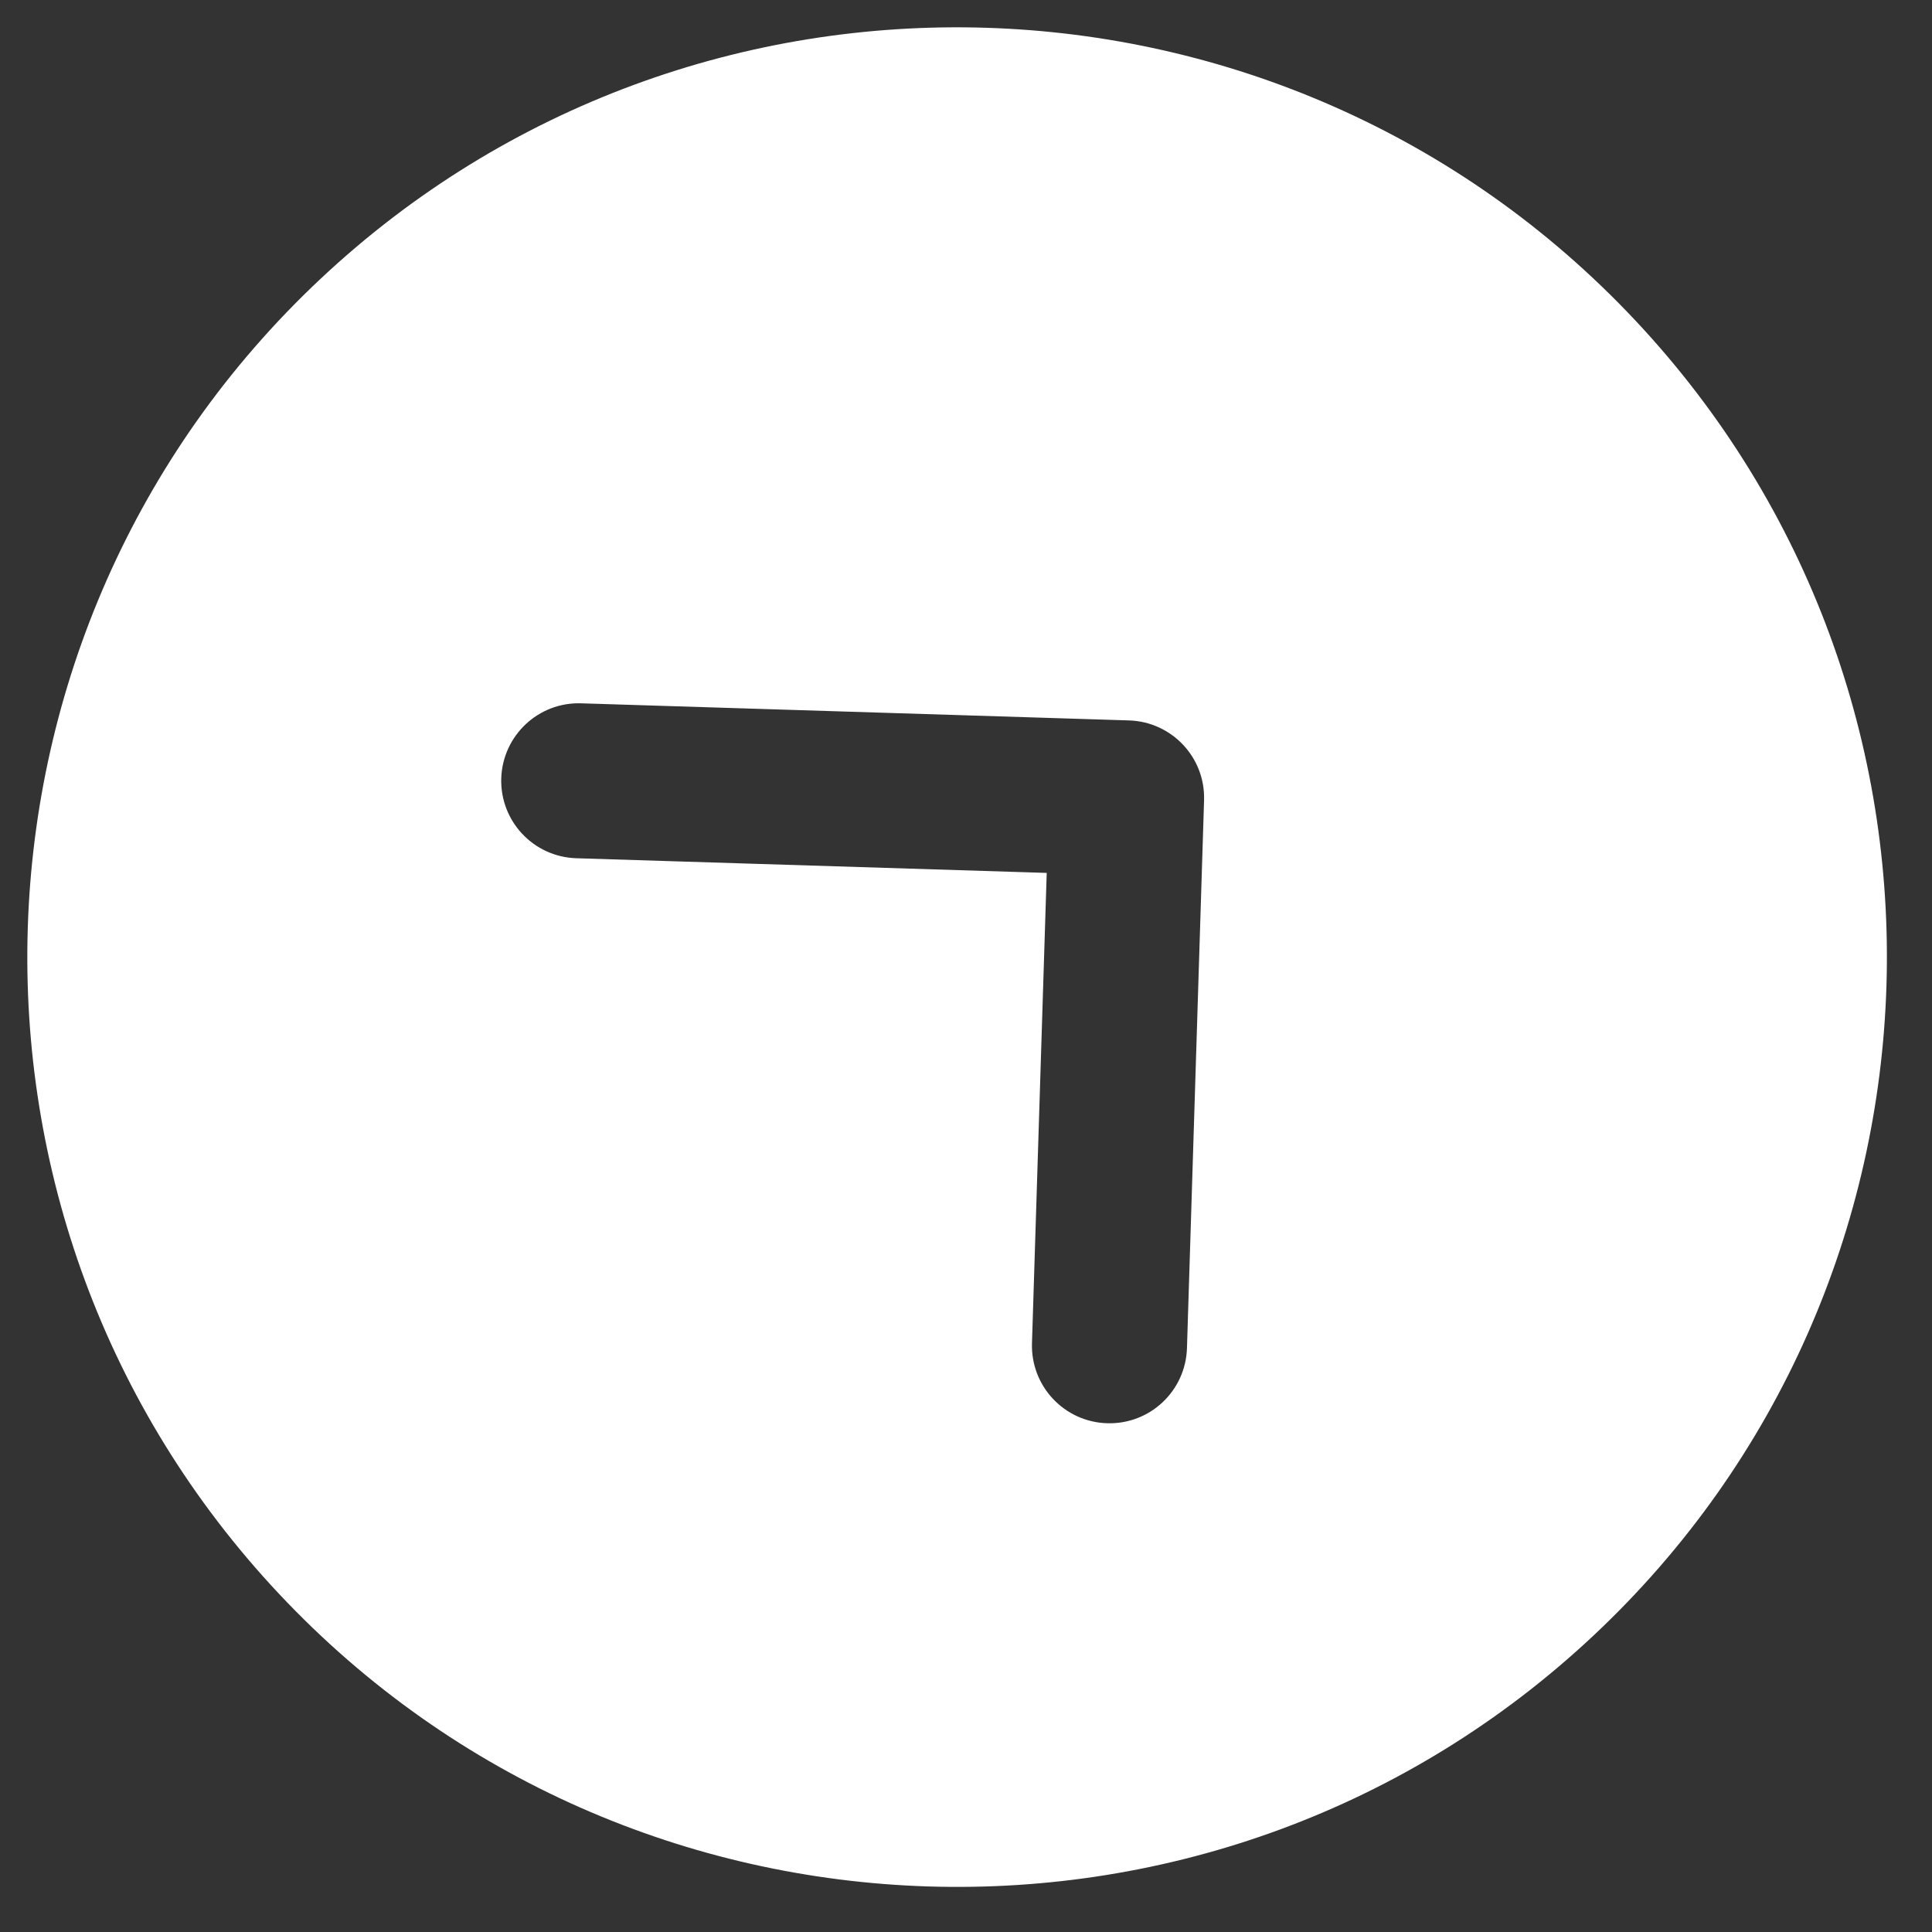 <svg width="27" height="27" viewBox="0 0 27 27" fill="none" xmlns="http://www.w3.org/2000/svg">
<rect x="0" y="0" width="27" height="27" fill="#333333" stroke="none"/>
<path d="M22.276 22.851C17.052 27.759 8.809 27.501 3.901 22.276C-1.007 17.052 -0.75 8.809 4.475 3.901C9.7 -1.007 17.943 -0.75 22.851 4.475C27.759 9.7 27.501 17.943 22.276 22.851ZM15.778 10.068L8.122 9.829C7.823 9.819 7.548 9.932 7.346 10.122C7.144 10.312 7.015 10.579 7.005 10.877C6.987 11.476 7.455 11.975 8.054 11.994L14.628 12.199L14.422 18.773C14.404 19.372 14.873 19.871 15.471 19.89C16.07 19.909 16.569 19.44 16.588 18.841L16.827 11.184C16.846 10.586 16.377 10.087 15.778 10.068Z" fill="white"/>
</svg>
